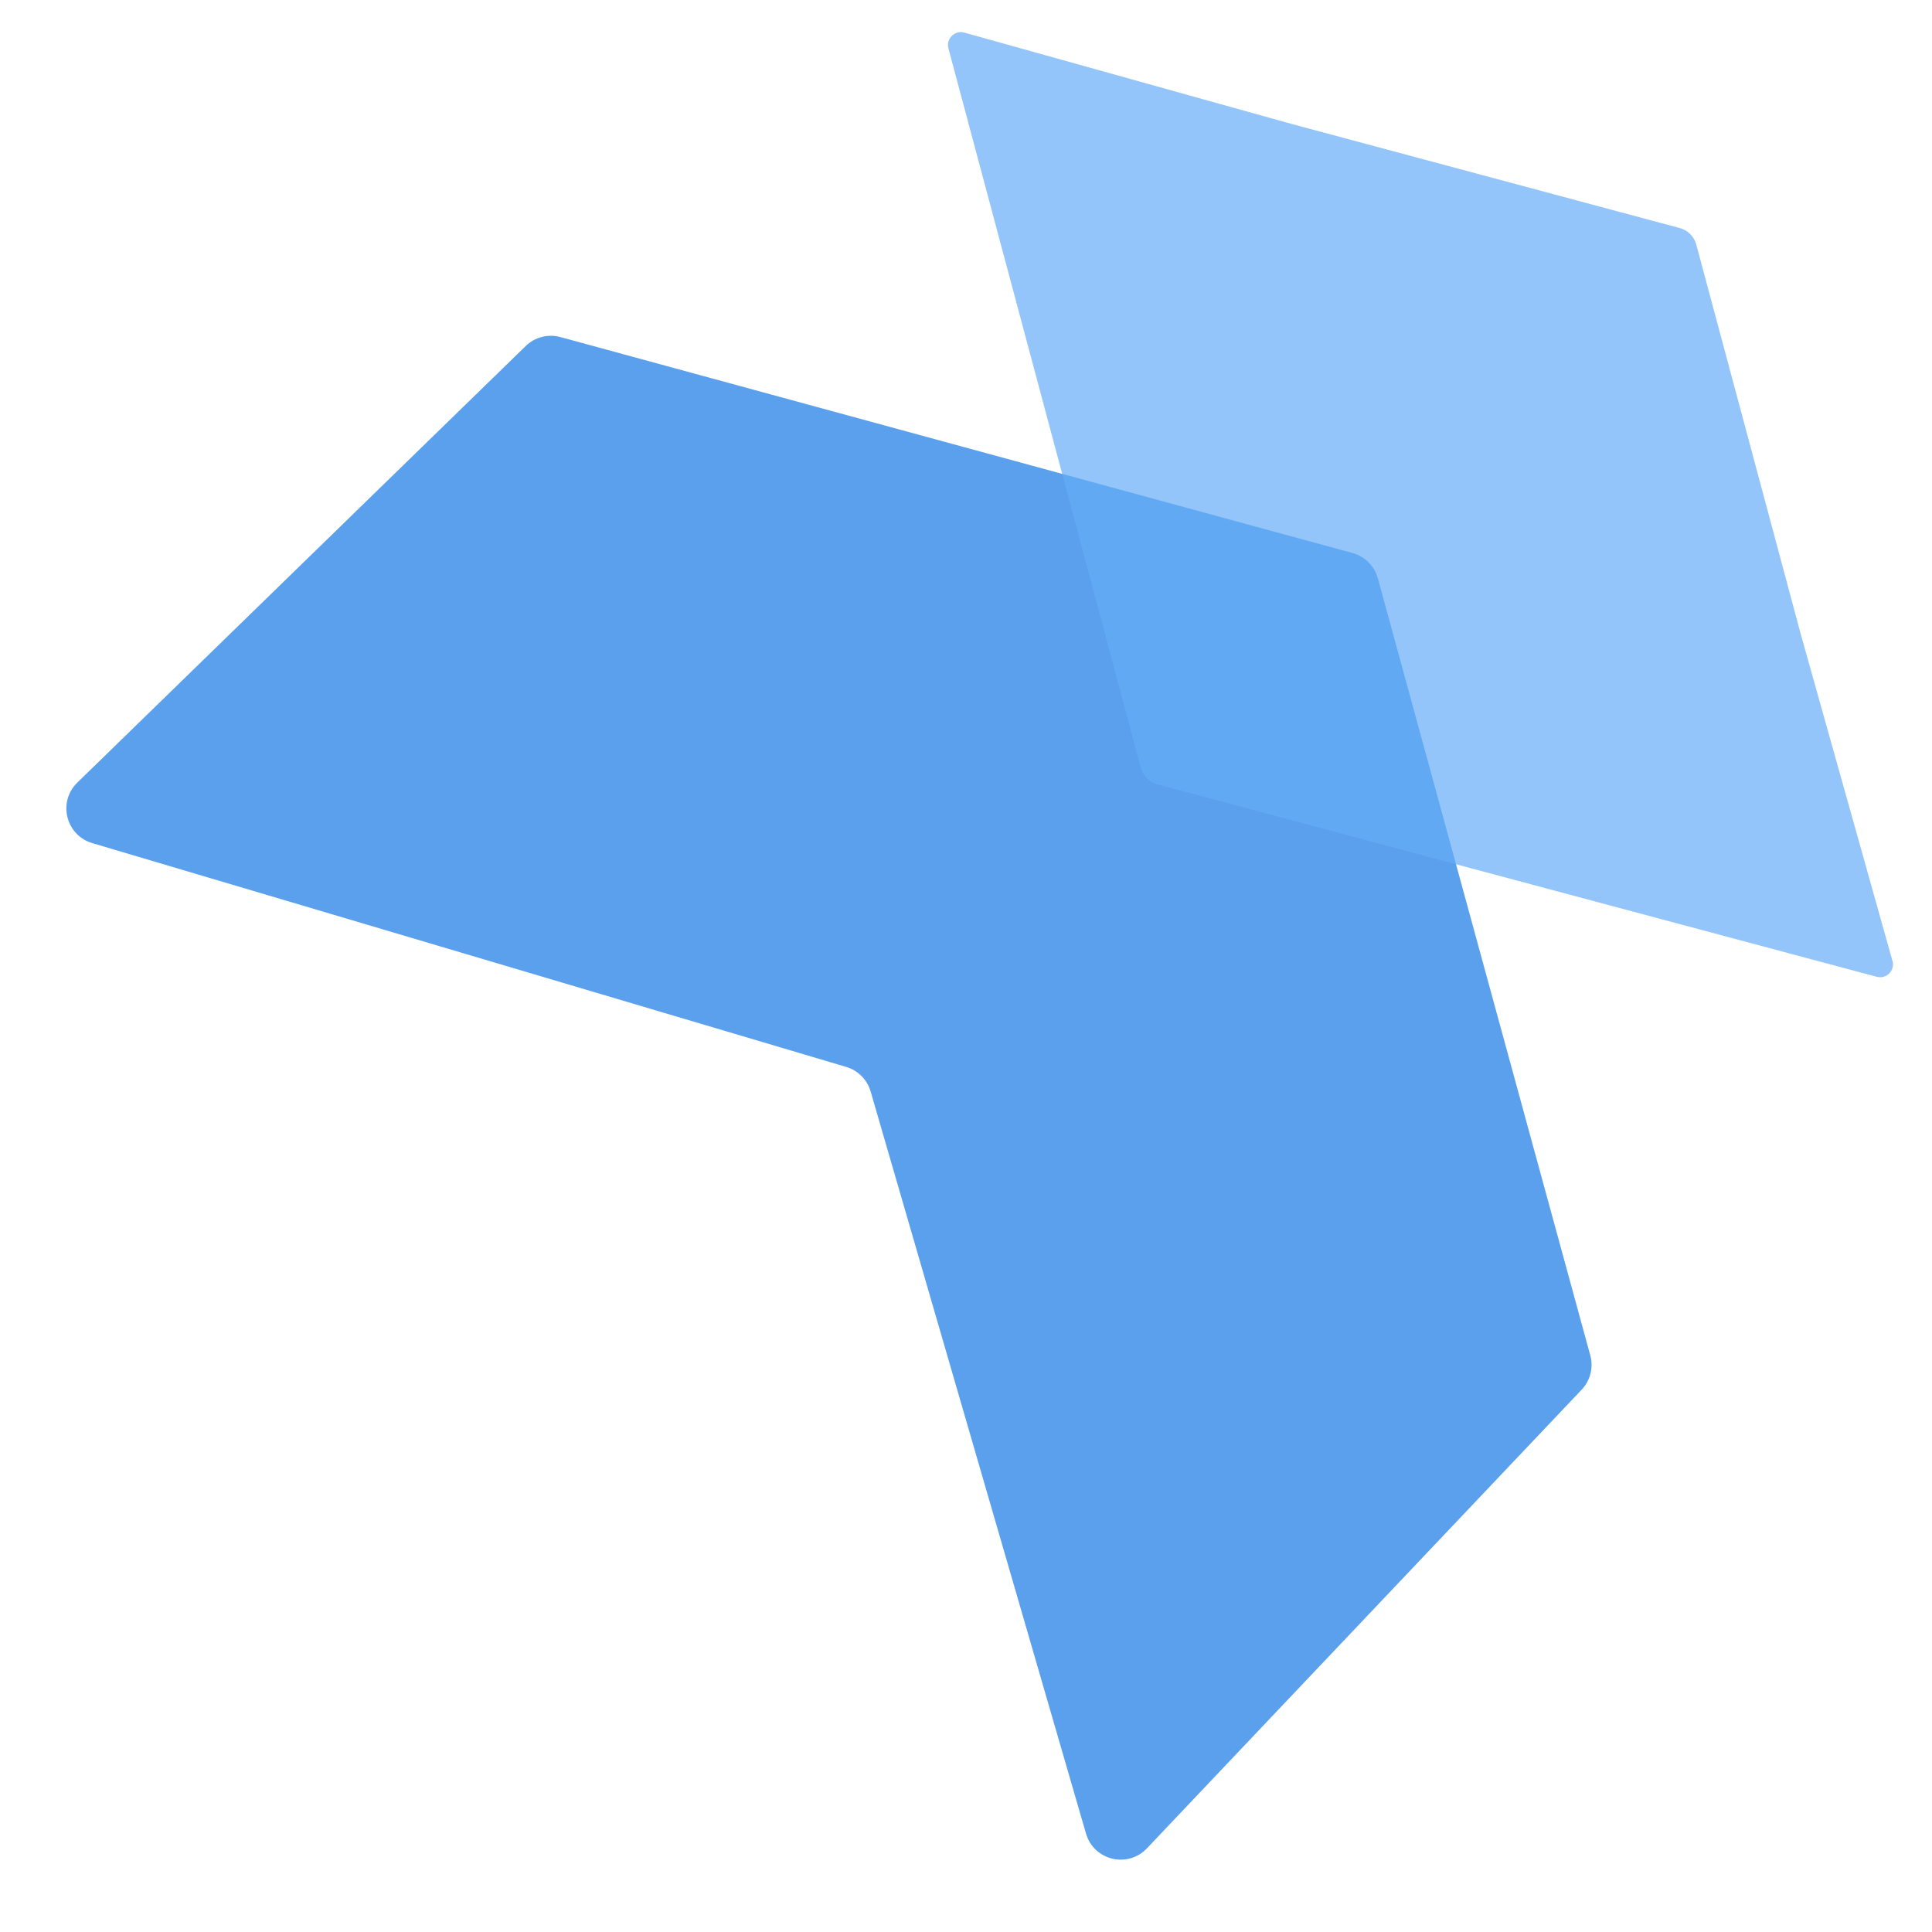 <svg width="301" height="301" viewBox="0 0 301 301" fill="none" xmlns="http://www.w3.org/2000/svg">
<path opacity="0.7" d="M81.903 53.91C83.329 52.521 85.384 51.989 87.306 52.513L210.721 86.159C212.641 86.682 214.142 88.182 214.667 90.102L247.76 211.157C248.278 213.053 247.769 215.083 246.416 216.509L178.681 287.97C175.692 291.124 170.409 289.842 169.198 285.669L135.643 170.047C135.109 168.209 133.677 166.768 131.842 166.223L14.367 131.351C10.249 130.128 8.966 124.926 12.044 121.929L81.903 53.91Z" fill="#1578E4"/>
<path opacity="0.7" d="M294.85 149.697C295.266 151.198 293.904 152.585 292.391 152.182L180.265 122.189C179.004 121.811 178.121 120.928 177.742 119.666L147.762 7.541C147.359 6.04 148.746 4.665 150.234 5.081L201.076 19.27L261.742 35.541C263.003 35.919 263.886 36.802 264.265 38.063L280.535 98.73L294.837 149.697H294.85Z" fill="#66ADF8"/>
</svg>
